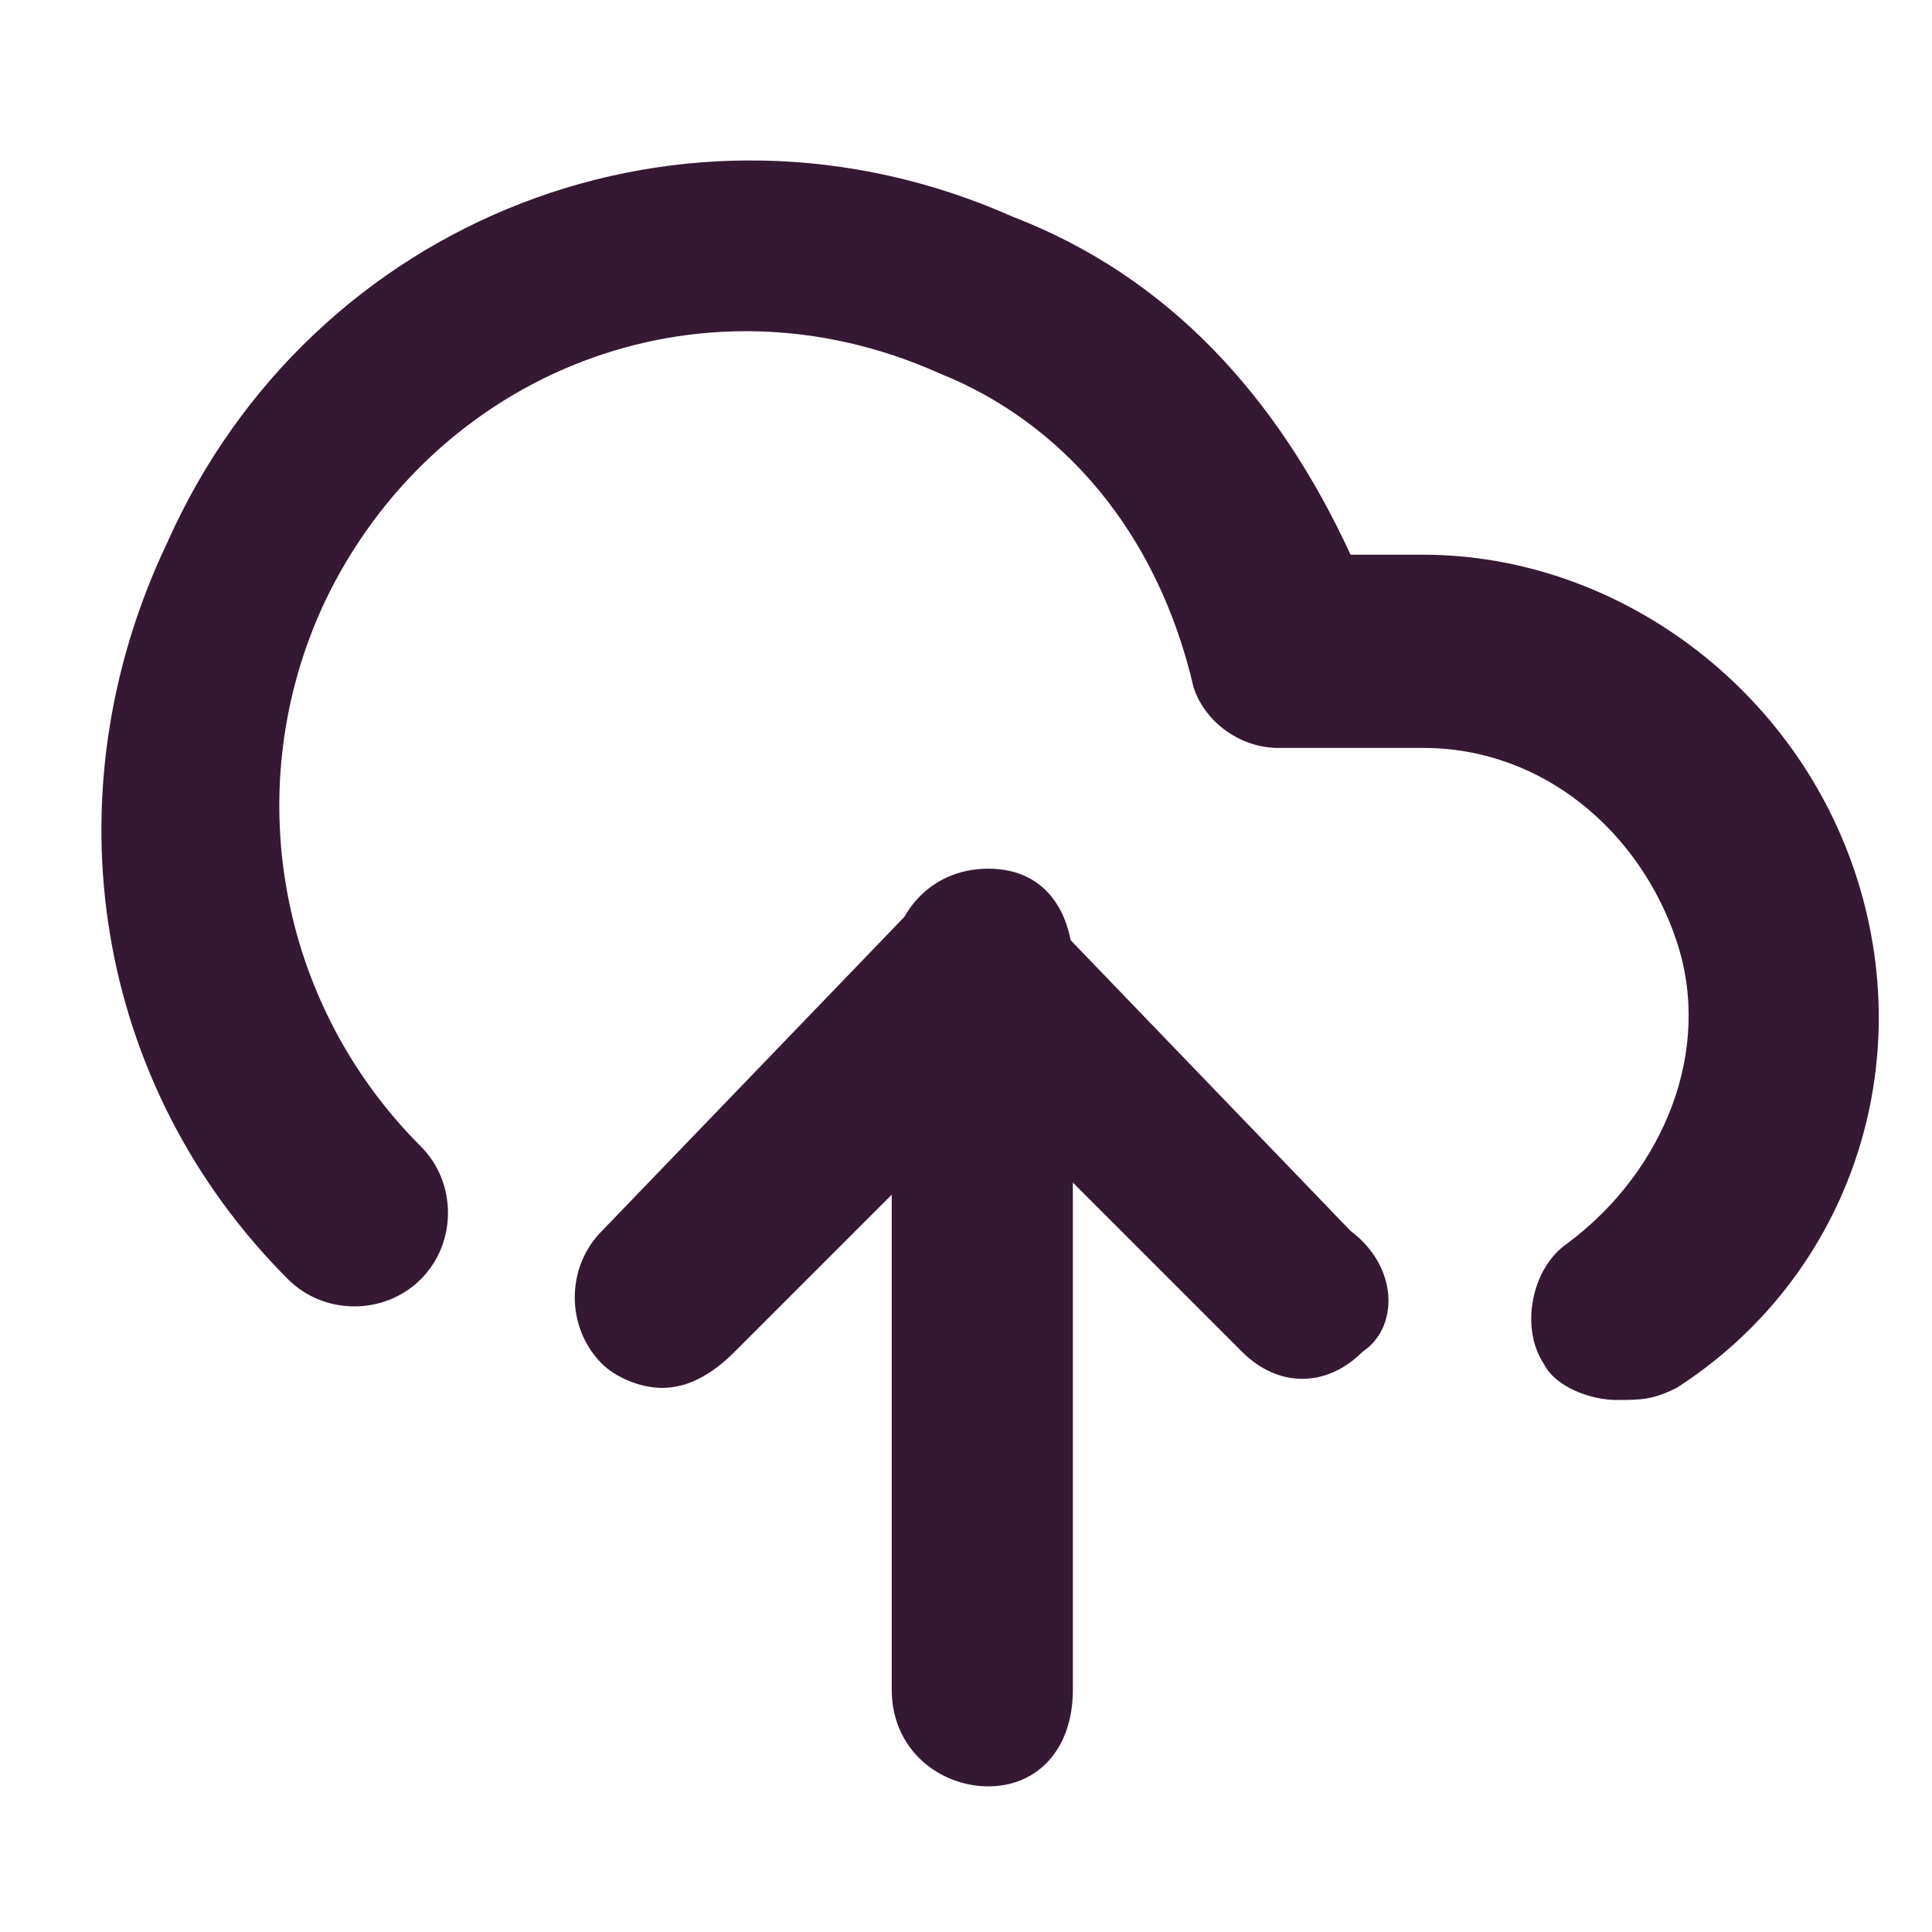 <?xml version="1.0" encoding="utf-8"?>
<!-- Generator: Adobe Illustrator 27.0.0, SVG Export Plug-In . SVG Version: 6.00 Build 0)  -->
<svg version="1.1" id="Layer_1" xmlns="http://www.w3.org/2000/svg" xmlns:xlink="http://www.w3.org/1999/xlink" x="0px" y="0px"
	 viewBox="0 0 16 16" style="enable-background:new 0 0 16 16;" xml:space="preserve">
<style type="text/css">
	.st0{fill:none;}
	.st1{fill:#351933;}
</style>
<g>
	<rect class="st0" width="16" height="16"/>
</g>
<g id="Mask_Group_523">
	<g id="Group_1242" transform="translate(1.585 1.994)">
		<g id="Path_3120">
			<path class="st1" d="M11.8,9.6c-0.2,0-0.5-0.1-0.6-0.3c-0.2-0.3-0.1-0.8,0.2-1c0.8-0.6,1.2-1.6,0.9-2.5c-0.3-0.9-1.1-1.6-2.1-1.6
				H9c-0.3,0-0.6-0.2-0.7-0.5C8,2.4,7.2,1.5,6.2,1.1C4.2,0.2,2,1.1,1.1,3C0.4,4.5,0.7,6.3,1.9,7.5c0.3,0.3,0.3,0.8,0,1.1
				c-0.3,0.3-0.8,0.3-1.1,0c-1.6-1.6-2-4-1-6.1c1.2-2.7,4.3-3.9,7-2.7C8.1,0.3,9,1.3,9.6,2.6h0.6c1.6,0,3.1,1.1,3.6,2.7
				c0.5,1.6-0.1,3.3-1.5,4.2C12.1,9.6,12,9.6,11.8,9.6z"/>
		</g>
		<g id="Path_3121">
			<path class="st1" d="M6.6,12.8c-0.4,0-0.8-0.3-0.8-0.8V6c0-0.4,0.3-0.8,0.8-0.8S7.3,5.6,7.3,6v6C7.3,12.5,7,12.8,6.6,12.8z"/>
		</g>
		<g id="Path_3122">
			<path class="st1" d="M3.9,9.5c-0.2,0-0.4-0.1-0.5-0.2C3.1,9,3.1,8.5,3.4,8.2L6,5.5c0.1-0.1,0.3-0.2,0.5-0.2l0,0
				c0.2,0,0.4,0.1,0.5,0.2l2.6,2.7C10,8.5,10,9,9.7,9.2C9.4,9.5,9,9.5,8.7,9.2L6.6,7.1L4.5,9.2C4.3,9.4,4.1,9.5,3.9,9.5z"/>
		</g>
	</g>
</g>
</svg>
